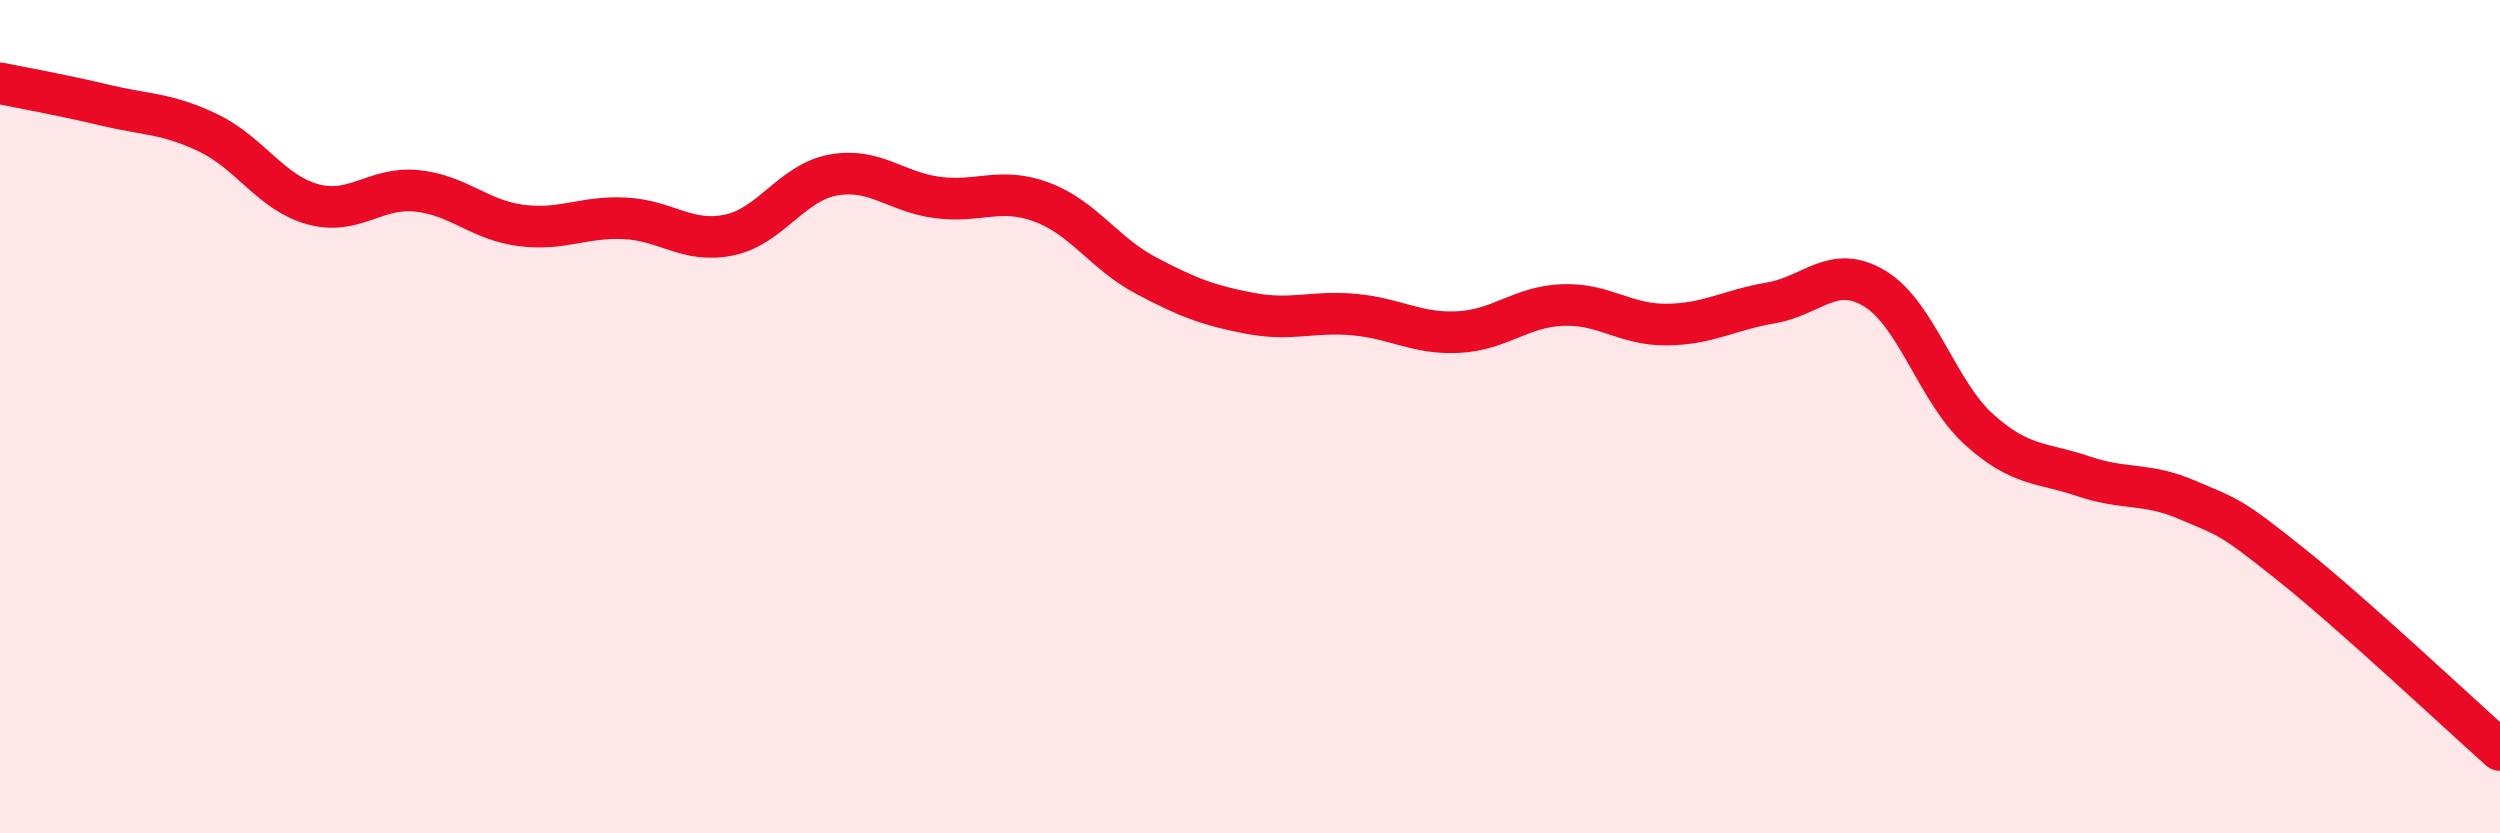 
    <svg width="60" height="20" viewBox="0 0 60 20" xmlns="http://www.w3.org/2000/svg">
      <path
        d="M 0,2 C 0.5,2.1 1.5,2.28 2.5,2.52 C 3.5,2.76 4,2.71 5,3.19 C 6,3.67 6.5,4.62 7.5,4.9 C 8.5,5.18 9,4.48 10,4.58 C 11,4.68 11.5,5.28 12.5,5.41 C 13.5,5.54 14,5.19 15,5.24 C 16,5.29 16.5,5.85 17.5,5.64 C 18.5,5.43 19,4.38 20,4.2 C 21,4.02 21.5,4.61 22.5,4.74 C 23.5,4.87 24,4.48 25,4.85 C 26,5.22 26.5,6.08 27.5,6.61 C 28.5,7.14 29,7.33 30,7.52 C 31,7.71 31.5,7.46 32.5,7.55 C 33.5,7.64 34,8.02 35,7.97 C 36,7.92 36.5,7.36 37.5,7.32 C 38.5,7.28 39,7.8 40,7.79 C 41,7.78 41.5,7.44 42.5,7.27 C 43.5,7.1 44,6.32 45,6.93 C 46,7.54 46.5,9.41 47.5,10.31 C 48.5,11.21 49,11.09 50,11.43 C 51,11.77 51.5,11.57 52.5,12 C 53.5,12.43 53.5,12.36 55,13.56 C 56.5,14.76 59,17.11 60,18L60 20L0 20Z"
        fill="#EB0A25"
        opacity="0.1"
        stroke-linecap="round"
        stroke-linejoin="round"
      />
      <path
        d="M 0,2 C 0.5,2.1 1.5,2.28 2.5,2.52 C 3.5,2.76 4,2.71 5,3.19 C 6,3.67 6.5,4.62 7.5,4.9 C 8.5,5.18 9,4.48 10,4.58 C 11,4.68 11.5,5.28 12.5,5.41 C 13.5,5.54 14,5.19 15,5.24 C 16,5.29 16.5,5.85 17.5,5.64 C 18.5,5.43 19,4.38 20,4.2 C 21,4.02 21.5,4.61 22.5,4.74 C 23.5,4.87 24,4.48 25,4.85 C 26,5.22 26.5,6.08 27.5,6.61 C 28.5,7.14 29,7.33 30,7.52 C 31,7.71 31.5,7.46 32.5,7.55 C 33.5,7.64 34,8.02 35,7.97 C 36,7.92 36.5,7.36 37.5,7.32 C 38.5,7.28 39,7.8 40,7.79 C 41,7.78 41.5,7.44 42.5,7.27 C 43.5,7.1 44,6.32 45,6.93 C 46,7.54 46.5,9.41 47.5,10.31 C 48.5,11.21 49,11.09 50,11.43 C 51,11.77 51.5,11.57 52.5,12 C 53.5,12.43 53.5,12.36 55,13.56 C 56.5,14.76 59,17.11 60,18"
        stroke="#EB0A25"
        stroke-width="1"
        fill="none"
        stroke-linecap="round"
        stroke-linejoin="round"
      />
    </svg>
  